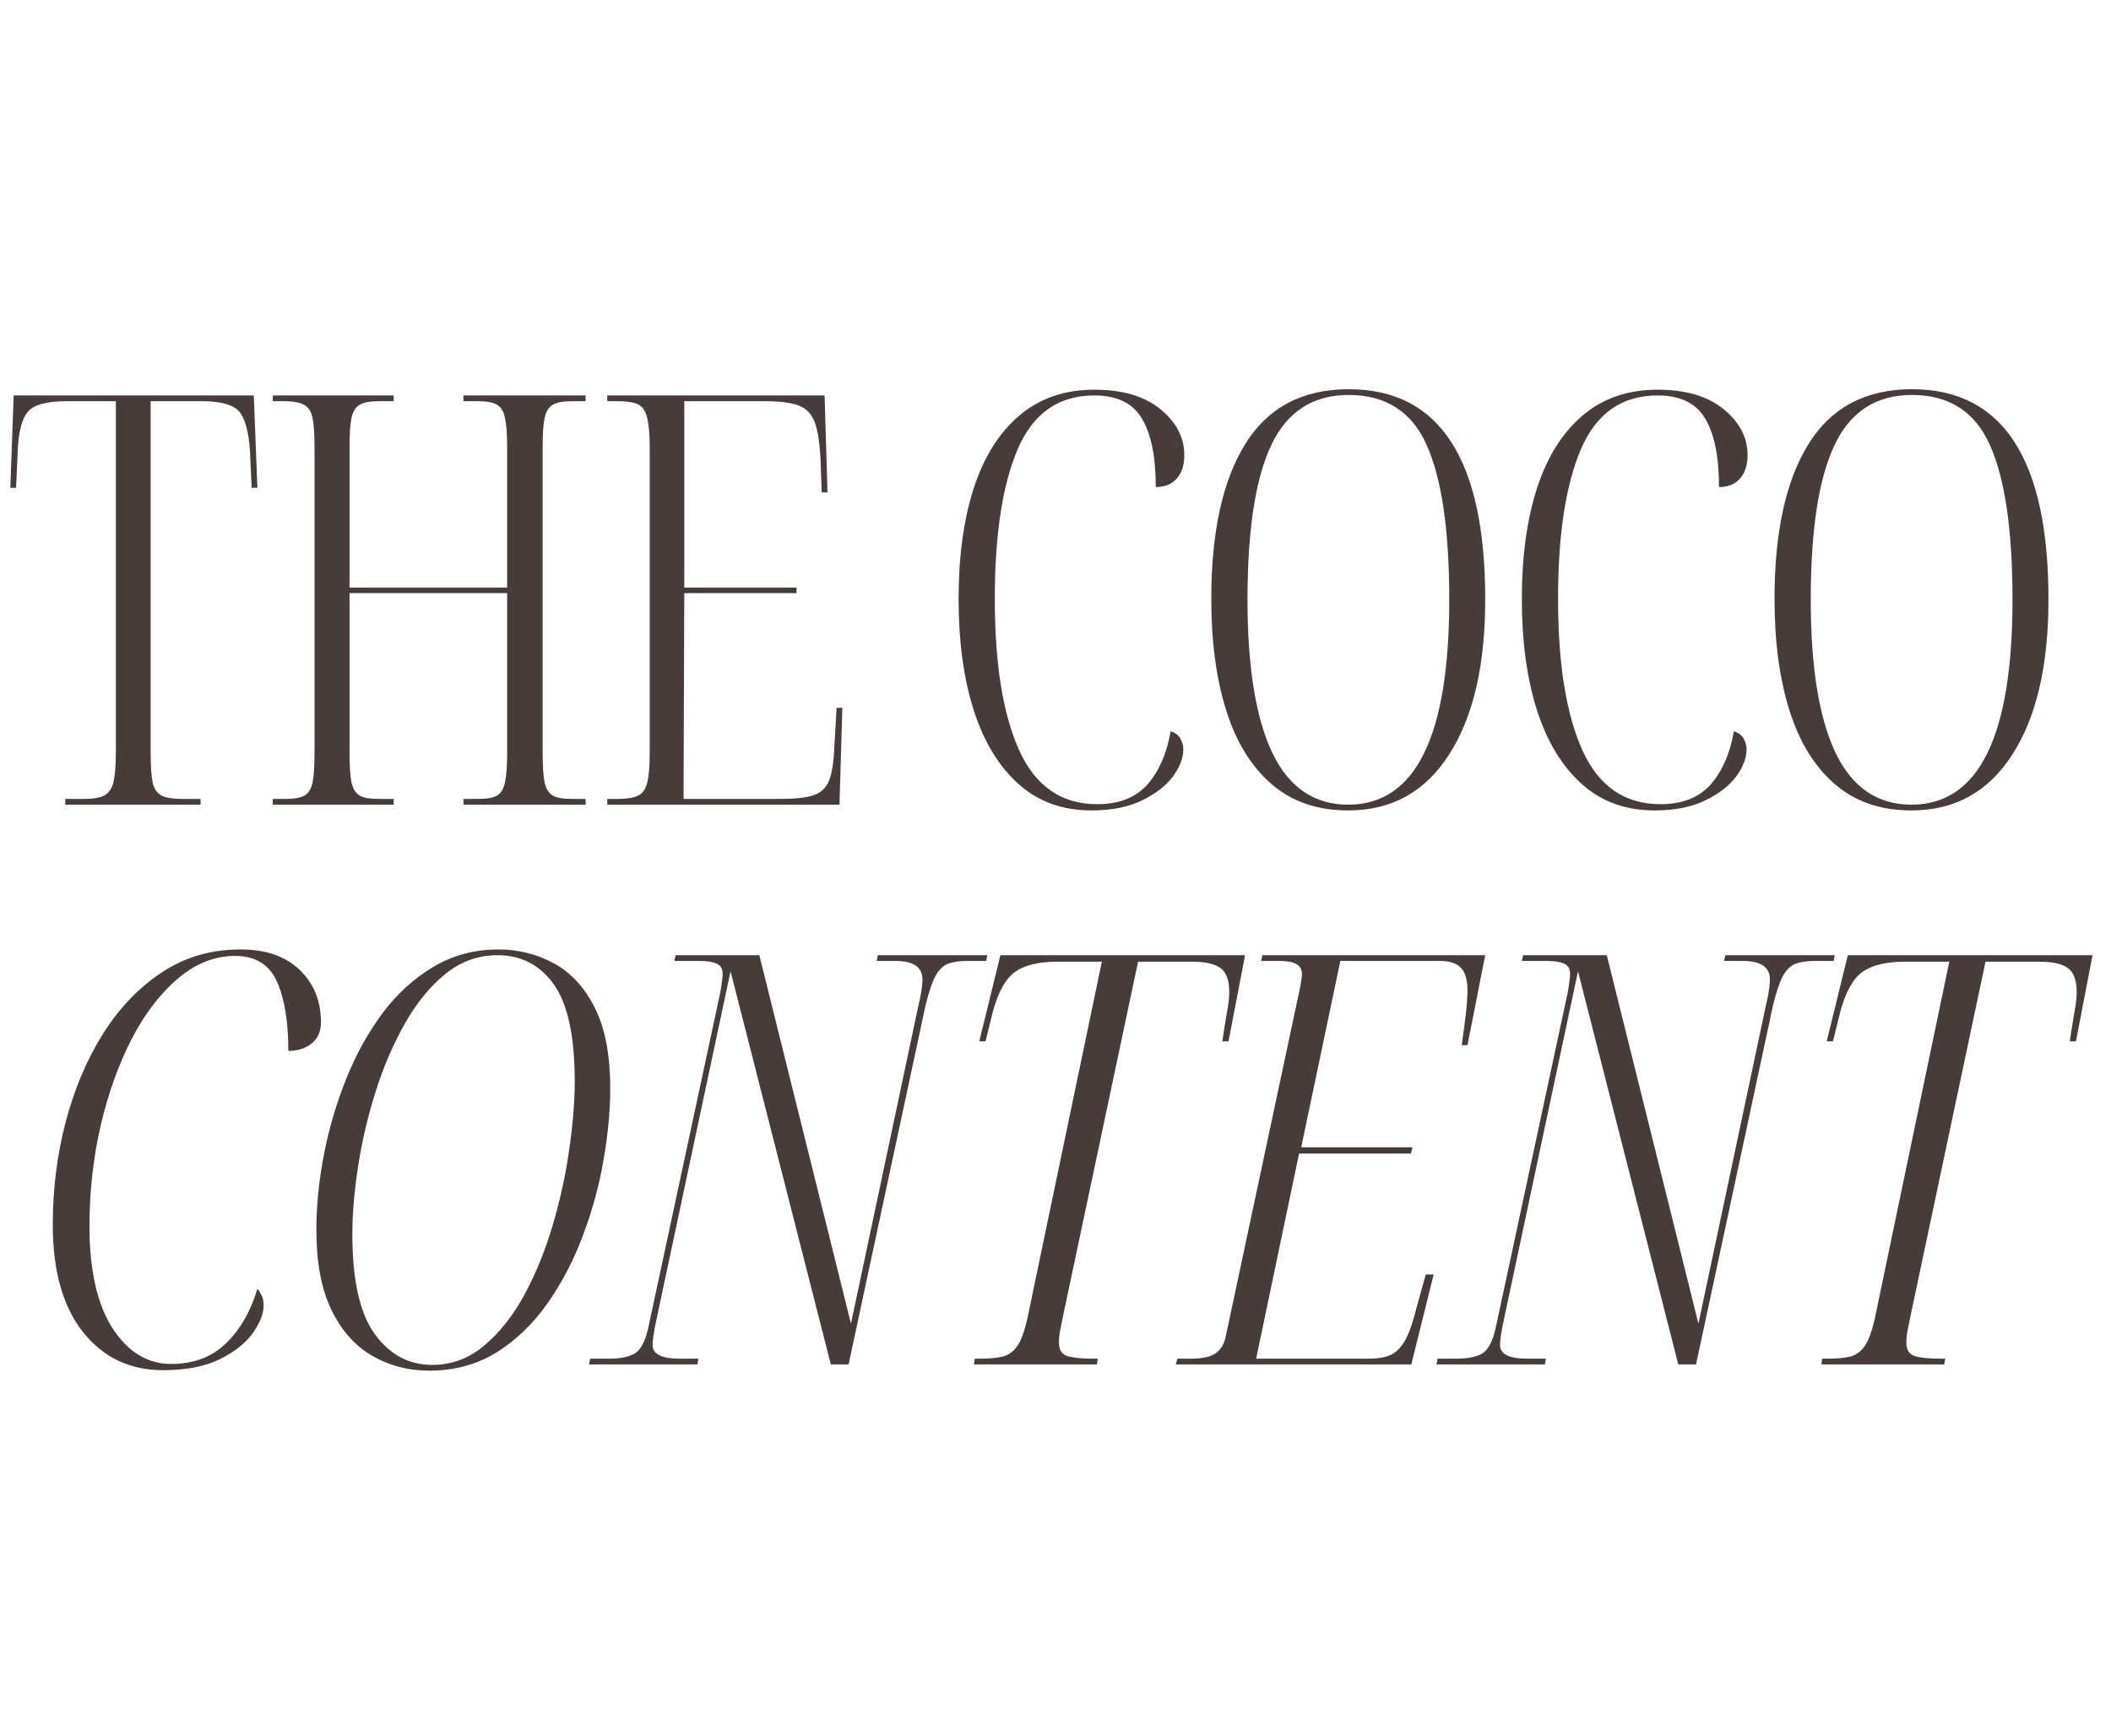 <svg xmlns="http://www.w3.org/2000/svg" xmlns:xlink="http://www.w3.org/1999/xlink" width="165.408" zoomAndPan="magnify" viewBox="25.947 0 137.5 112.5" height="136" preserveAspectRatio="xMidYMid meet" version="1.0"><defs><g/></defs><g fill="#483c3a" fill-opacity="1"><g transform="translate(25.947, 52.138)"><g><path d="M 4.25 0 L 4.25 -0.375 L 5.484 -0.375 C 6.055 -0.375 6.488 -0.445 6.781 -0.594 C 7.082 -0.75 7.285 -1.039 7.391 -1.469 C 7.492 -1.906 7.547 -2.57 7.547 -3.469 L 7.547 -26.281 L 4.297 -26.281 C 3.047 -26.281 2.223 -26.055 1.828 -25.609 C 1.43 -25.16 1.207 -24.312 1.156 -23.062 L 1.047 -20.641 L 0.672 -20.641 L 0.891 -26.656 L 16.531 -26.656 L 16.766 -20.641 L 16.391 -20.641 L 16.281 -23.062 C 16.195 -24.312 15.961 -25.16 15.578 -25.609 C 15.191 -26.055 14.379 -26.281 13.141 -26.281 L 9.812 -26.281 L 9.812 -3.469 C 9.812 -2.57 9.852 -1.906 9.938 -1.469 C 10.031 -1.039 10.223 -0.75 10.516 -0.594 C 10.816 -0.445 11.27 -0.375 11.875 -0.375 L 13.062 -0.375 L 13.062 0 Z M 4.25 0 "/></g></g></g><g fill="#483c3a" fill-opacity="1"><g transform="translate(42.48, 52.138)"><g><path d="M 1.234 0 L 1.234 -0.375 L 2.094 -0.375 C 2.633 -0.375 3.035 -0.445 3.297 -0.594 C 3.566 -0.75 3.742 -1.035 3.828 -1.453 C 3.91 -1.879 3.953 -2.516 3.953 -3.359 L 3.953 -23.25 C 3.953 -24.125 3.91 -24.77 3.828 -25.188 C 3.742 -25.613 3.555 -25.898 3.266 -26.047 C 2.984 -26.203 2.566 -26.281 2.016 -26.281 L 1.234 -26.281 L 1.234 -26.656 L 9.109 -26.656 L 9.109 -26.281 L 8.094 -26.281 C 7.551 -26.281 7.148 -26.203 6.891 -26.047 C 6.629 -25.898 6.453 -25.613 6.359 -25.188 C 6.273 -24.77 6.234 -24.141 6.234 -23.297 L 6.234 -14.141 L 16.5 -14.141 L 16.5 -23.297 C 16.5 -24.141 16.453 -24.77 16.359 -25.188 C 16.273 -25.613 16.102 -25.898 15.844 -26.047 C 15.582 -26.203 15.176 -26.281 14.625 -26.281 L 13.656 -26.281 L 13.656 -26.656 L 21.609 -26.656 L 21.609 -26.281 L 20.688 -26.281 C 20.133 -26.281 19.727 -26.203 19.469 -26.047 C 19.207 -25.898 19.031 -25.613 18.938 -25.188 C 18.852 -24.77 18.812 -24.141 18.812 -23.297 L 18.812 -3.359 C 18.812 -2.516 18.852 -1.879 18.938 -1.453 C 19.031 -1.035 19.207 -0.75 19.469 -0.594 C 19.727 -0.445 20.133 -0.375 20.688 -0.375 L 21.609 -0.375 L 21.609 0 L 13.656 0 L 13.656 -0.375 L 14.625 -0.375 C 15.176 -0.375 15.582 -0.445 15.844 -0.594 C 16.102 -0.75 16.273 -1.035 16.359 -1.453 C 16.453 -1.879 16.5 -2.523 16.5 -3.391 L 16.5 -13.781 L 6.234 -13.781 L 6.234 -3.359 C 6.234 -2.516 6.273 -1.879 6.359 -1.453 C 6.453 -1.035 6.629 -0.75 6.891 -0.594 C 7.148 -0.445 7.551 -0.375 8.094 -0.375 L 9.109 -0.375 L 9.109 0 Z M 1.234 0 "/></g></g></g><g fill="#483c3a" fill-opacity="1"><g transform="translate(64.314, 52.138)"><g><path d="M 1.188 0 L 1.188 -0.375 L 1.906 -0.375 C 2.445 -0.375 2.867 -0.441 3.172 -0.578 C 3.473 -0.711 3.676 -0.988 3.781 -1.406 C 3.895 -1.832 3.953 -2.492 3.953 -3.391 L 3.953 -23.188 C 3.953 -24.102 3.895 -24.781 3.781 -25.219 C 3.676 -25.656 3.477 -25.941 3.188 -26.078 C 2.906 -26.211 2.477 -26.281 1.906 -26.281 L 1.188 -26.281 L 1.188 -26.656 L 15.344 -26.656 L 15.531 -20.344 L 15.156 -20.344 L 15.078 -22.516 C 15.023 -23.578 14.898 -24.375 14.703 -24.906 C 14.504 -25.445 14.156 -25.812 13.656 -26 C 13.164 -26.188 12.43 -26.281 11.453 -26.281 L 6.203 -26.281 L 6.203 -14.141 L 13.516 -14.141 L 13.516 -13.781 L 6.203 -13.781 L 6.156 -0.375 L 12.5 -0.375 C 13.426 -0.375 14.129 -0.453 14.609 -0.609 C 15.098 -0.773 15.438 -1.086 15.625 -1.547 C 15.812 -2.004 15.926 -2.68 15.969 -3.578 L 16.125 -6.312 L 16.5 -6.312 L 16.312 0 Z M 1.188 0 "/></g></g></g><g fill="#483c3a" fill-opacity="1"><g transform="translate(81.146, 52.138)"><g/></g></g><g fill="#483c3a" fill-opacity="1"><g transform="translate(86.744, 52.138)"><g><path d="M 10.297 0.375 C 8.41 0.375 6.828 -0.195 5.547 -1.344 C 4.266 -2.488 3.289 -4.094 2.625 -6.156 C 1.969 -8.219 1.641 -10.633 1.641 -13.406 C 1.641 -16.164 1.969 -18.566 2.625 -20.609 C 3.289 -22.648 4.281 -24.227 5.594 -25.344 C 6.914 -26.469 8.547 -27.031 10.484 -27.031 C 12.328 -27.031 13.766 -26.602 14.797 -25.75 C 15.828 -24.906 16.344 -23.91 16.344 -22.766 C 16.344 -22.117 16.176 -21.609 15.844 -21.234 C 15.508 -20.867 15.055 -20.688 14.484 -20.688 C 14.484 -22.676 14.18 -24.164 13.578 -25.156 C 12.984 -26.156 11.953 -26.656 10.484 -26.656 C 8.148 -26.656 6.484 -25.484 5.484 -23.141 C 4.492 -20.805 4 -17.562 4 -13.406 C 4 -9.195 4.523 -5.914 5.578 -3.562 C 6.641 -1.207 8.336 -0.031 10.672 -0.031 C 12.086 -0.031 13.176 -0.457 13.938 -1.312 C 14.695 -2.176 15.203 -3.332 15.453 -4.781 C 15.773 -4.676 15.992 -4.504 16.109 -4.266 C 16.223 -4.035 16.281 -3.82 16.281 -3.625 C 16.281 -3.051 16.055 -2.457 15.609 -1.844 C 15.16 -1.238 14.488 -0.719 13.594 -0.281 C 12.695 0.156 11.598 0.375 10.297 0.375 Z M 10.297 0.375 "/></g></g></g><g fill="#483c3a" fill-opacity="1"><g transform="translate(103.203, 52.138)"><g><path d="M 10.562 0.375 C 8.551 0.375 6.883 -0.195 5.562 -1.344 C 4.238 -2.488 3.254 -4.094 2.609 -6.156 C 1.961 -8.219 1.641 -10.633 1.641 -13.406 C 1.641 -17.758 2.379 -21.125 3.859 -23.5 C 5.336 -25.875 7.582 -27.062 10.594 -27.062 C 16.52 -27.062 19.484 -22.492 19.484 -13.359 C 19.484 -9.078 18.703 -5.719 17.141 -3.281 C 15.586 -0.844 13.395 0.375 10.562 0.375 Z M 10.562 0 C 14.945 0 17.141 -4.453 17.141 -13.359 C 17.141 -17.891 16.648 -21.242 15.672 -23.422 C 14.703 -25.598 13.008 -26.688 10.594 -26.688 C 8.258 -26.688 6.578 -25.598 5.547 -23.422 C 4.516 -21.242 4 -17.891 4 -13.359 C 4 -8.984 4.535 -5.66 5.609 -3.391 C 6.691 -1.129 8.344 0 10.562 0 Z M 10.562 0 "/></g></g></g><g fill="#483c3a" fill-opacity="1"><g transform="translate(123.431, 52.138)"><g><path d="M 10.297 0.375 C 8.41 0.375 6.828 -0.195 5.547 -1.344 C 4.266 -2.488 3.289 -4.094 2.625 -6.156 C 1.969 -8.219 1.641 -10.633 1.641 -13.406 C 1.641 -16.164 1.969 -18.566 2.625 -20.609 C 3.289 -22.648 4.281 -24.227 5.594 -25.344 C 6.914 -26.469 8.547 -27.031 10.484 -27.031 C 12.328 -27.031 13.766 -26.602 14.797 -25.75 C 15.828 -24.906 16.344 -23.91 16.344 -22.766 C 16.344 -22.117 16.176 -21.609 15.844 -21.234 C 15.508 -20.867 15.055 -20.688 14.484 -20.688 C 14.484 -22.676 14.18 -24.164 13.578 -25.156 C 12.984 -26.156 11.953 -26.656 10.484 -26.656 C 8.148 -26.656 6.484 -25.484 5.484 -23.141 C 4.492 -20.805 4 -17.562 4 -13.406 C 4 -9.195 4.523 -5.914 5.578 -3.562 C 6.641 -1.207 8.336 -0.031 10.672 -0.031 C 12.086 -0.031 13.176 -0.457 13.938 -1.312 C 14.695 -2.176 15.203 -3.332 15.453 -4.781 C 15.773 -4.676 15.992 -4.504 16.109 -4.266 C 16.223 -4.035 16.281 -3.82 16.281 -3.625 C 16.281 -3.051 16.055 -2.457 15.609 -1.844 C 15.16 -1.238 14.488 -0.719 13.594 -0.281 C 12.695 0.156 11.598 0.375 10.297 0.375 Z M 10.297 0.375 "/></g></g></g><g fill="#483c3a" fill-opacity="1"><g transform="translate(139.89, 52.138)"><g><path d="M 10.562 0.375 C 8.551 0.375 6.883 -0.195 5.562 -1.344 C 4.238 -2.488 3.254 -4.094 2.609 -6.156 C 1.961 -8.219 1.641 -10.633 1.641 -13.406 C 1.641 -17.758 2.379 -21.125 3.859 -23.5 C 5.336 -25.875 7.582 -27.062 10.594 -27.062 C 16.52 -27.062 19.484 -22.492 19.484 -13.359 C 19.484 -9.078 18.703 -5.719 17.141 -3.281 C 15.586 -0.844 13.395 0.375 10.562 0.375 Z M 10.562 0 C 14.945 0 17.141 -4.453 17.141 -13.359 C 17.141 -17.891 16.648 -21.242 15.672 -23.422 C 14.703 -25.598 13.008 -26.688 10.594 -26.688 C 8.258 -26.688 6.578 -25.598 5.547 -23.422 C 4.516 -21.242 4 -17.891 4 -13.359 C 4 -8.984 4.535 -5.66 5.609 -3.391 C 6.691 -1.129 8.344 0 10.562 0 Z M 10.562 0 "/></g></g></g><g fill="#483c3a" fill-opacity="1"><g transform="translate(27.478, 88.599)"><g><path d="M 9.078 0.375 C 6.93 0.375 5.195 -0.453 3.875 -2.109 C 2.562 -3.766 1.906 -6.098 1.906 -9.109 C 1.906 -11.398 2.18 -13.613 2.734 -15.75 C 3.297 -17.895 4.102 -19.812 5.156 -21.5 C 6.219 -23.195 7.5 -24.539 9 -25.531 C 10.508 -26.531 12.223 -27.031 14.141 -27.031 C 15.785 -27.031 17.066 -26.586 17.984 -25.703 C 18.91 -24.816 19.375 -23.676 19.375 -22.281 C 19.375 -21.688 19.172 -21.227 18.766 -20.906 C 18.367 -20.582 17.863 -20.422 17.25 -20.422 C 17.25 -22.336 17 -23.848 16.5 -24.953 C 16 -26.055 15.094 -26.609 13.781 -26.609 C 12.457 -26.609 11.219 -26.117 10.062 -25.141 C 8.906 -24.16 7.895 -22.836 7.031 -21.172 C 6.176 -19.504 5.504 -17.617 5.016 -15.516 C 4.535 -13.41 4.297 -11.238 4.297 -9 C 4.297 -6.133 4.797 -3.922 5.797 -2.359 C 6.805 -0.805 8.082 -0.031 9.625 -0.031 C 11.07 -0.031 12.254 -0.473 13.172 -1.359 C 14.098 -2.242 14.785 -3.43 15.234 -4.922 C 15.328 -4.828 15.414 -4.691 15.5 -4.516 C 15.594 -4.336 15.641 -4.113 15.641 -3.844 C 15.641 -3.32 15.41 -2.727 14.953 -2.062 C 14.492 -1.406 13.773 -0.832 12.797 -0.344 C 11.828 0.133 10.586 0.375 9.078 0.375 Z M 9.078 0.375 "/></g></g></g><g fill="#483c3a" fill-opacity="1"><g transform="translate(44.757, 88.599)"><g><path d="M 9.141 0.406 C 7.773 0.406 6.531 0.078 5.406 -0.578 C 4.289 -1.234 3.41 -2.234 2.766 -3.578 C 2.117 -4.922 1.797 -6.648 1.797 -8.766 C 1.797 -10.316 1.957 -11.938 2.281 -13.625 C 2.602 -15.312 3.082 -16.953 3.719 -18.547 C 4.352 -20.141 5.141 -21.57 6.078 -22.844 C 7.023 -24.113 8.133 -25.129 9.406 -25.891 C 10.676 -26.648 12.094 -27.031 13.656 -27.031 C 14.957 -27.031 16.16 -26.727 17.266 -26.125 C 18.367 -25.531 19.254 -24.57 19.922 -23.25 C 20.598 -21.938 20.938 -20.172 20.938 -17.953 C 20.938 -16.516 20.789 -14.969 20.5 -13.312 C 20.219 -11.656 19.77 -10.016 19.156 -8.391 C 18.551 -6.773 17.781 -5.301 16.844 -3.969 C 15.914 -2.645 14.812 -1.582 13.531 -0.781 C 12.25 0.008 10.785 0.406 9.141 0.406 Z M 9.328 0.031 C 10.598 0.031 11.727 -0.383 12.719 -1.219 C 13.719 -2.051 14.594 -3.156 15.344 -4.531 C 16.094 -5.914 16.707 -7.426 17.188 -9.062 C 17.676 -10.707 18.035 -12.352 18.266 -14 C 18.504 -15.645 18.625 -17.125 18.625 -18.438 C 18.625 -21.375 18.172 -23.477 17.266 -24.75 C 16.359 -26.02 15.133 -26.656 13.594 -26.656 C 12.344 -26.656 11.211 -26.25 10.203 -25.438 C 9.203 -24.625 8.32 -23.547 7.562 -22.203 C 6.801 -20.859 6.164 -19.379 5.656 -17.766 C 5.145 -16.148 4.766 -14.531 4.516 -12.906 C 4.266 -11.289 4.141 -9.812 4.141 -8.469 C 4.141 -5.488 4.625 -3.328 5.594 -1.984 C 6.57 -0.641 7.816 0.031 9.328 0.031 Z M 9.328 0.031 "/></g></g></g><g fill="#483c3a" fill-opacity="1"><g transform="translate(65.172, 88.599)"><g><path d="M -0.859 0 L -0.781 -0.375 L 0.453 -0.375 C 1.172 -0.375 1.723 -0.484 2.109 -0.703 C 2.492 -0.93 2.785 -1.469 2.984 -2.312 L 7.688 -24.219 C 7.789 -24.789 7.844 -25.203 7.844 -25.453 C 7.844 -25.773 7.711 -25.992 7.453 -26.109 C 7.191 -26.223 6.82 -26.281 6.344 -26.281 L 4.703 -26.281 L 4.781 -26.656 L 10.234 -26.656 L 16.203 -2.656 L 20.562 -23.219 C 20.688 -23.738 20.766 -24.129 20.797 -24.391 C 20.836 -24.648 20.859 -24.879 20.859 -25.078 C 20.859 -25.879 20.273 -26.281 19.109 -26.281 L 17.875 -26.281 L 17.953 -26.656 L 25.078 -26.656 L 25.016 -26.281 L 23.734 -26.281 C 23.242 -26.281 22.836 -26.219 22.516 -26.094 C 22.191 -25.969 21.914 -25.691 21.688 -25.266 C 21.469 -24.848 21.254 -24.203 21.047 -23.328 L 16.047 0 L 14.891 0 L 8.359 -25.609 L 3.516 -2.844 C 3.359 -2.094 3.281 -1.566 3.281 -1.266 C 3.281 -0.672 3.867 -0.375 5.047 -0.375 L 6.266 -0.375 L 6.203 0 Z M -0.859 0 "/></g></g></g><g fill="#483c3a" fill-opacity="1"><g transform="translate(86.67, 88.599)"><g><path d="M 2.719 0 L 2.766 -0.375 L 3.172 -0.375 C 3.742 -0.375 4.223 -0.422 4.609 -0.516 C 4.992 -0.617 5.312 -0.859 5.562 -1.234 C 5.812 -1.609 6.023 -2.207 6.203 -3.031 L 11.047 -26.234 L 8.172 -26.234 C 6.953 -26.234 6.031 -26.016 5.406 -25.578 C 4.789 -25.148 4.305 -24.289 3.953 -23 L 3.469 -21.047 L 3.062 -21.047 L 4.438 -26.656 L 20.375 -26.656 L 19.297 -21.047 L 18.891 -21.047 C 19.016 -21.848 19.117 -22.492 19.203 -22.984 C 19.297 -23.484 19.344 -23.91 19.344 -24.266 C 19.344 -25.016 19.156 -25.531 18.781 -25.812 C 18.406 -26.094 17.781 -26.234 16.906 -26.234 L 13.406 -26.234 L 8.516 -3.141 C 8.441 -2.785 8.379 -2.473 8.328 -2.203 C 8.273 -1.93 8.25 -1.672 8.25 -1.422 C 8.25 -0.941 8.441 -0.645 8.828 -0.531 C 9.211 -0.426 9.754 -0.375 10.453 -0.375 L 10.781 -0.375 L 10.719 0 Z M 2.719 0 "/></g></g></g><g fill="#483c3a" fill-opacity="1"><g transform="translate(103.39, 88.599)"><g><path d="M -0.859 0 L -0.75 -0.375 L 0.156 -0.375 C 0.844 -0.375 1.359 -0.484 1.703 -0.703 C 2.055 -0.93 2.285 -1.297 2.391 -1.797 L 7.234 -24.531 C 7.316 -24.945 7.359 -25.254 7.359 -25.453 C 7.359 -26.004 6.883 -26.281 5.938 -26.281 L 4.703 -26.281 L 4.781 -26.656 L 19.297 -26.656 L 18.141 -20.797 L 17.766 -20.797 C 17.867 -21.516 17.957 -22.18 18.031 -22.797 C 18.102 -23.422 18.141 -23.938 18.141 -24.344 C 18.141 -25.039 18 -25.535 17.719 -25.828 C 17.445 -26.129 16.988 -26.281 16.344 -26.281 L 9.859 -26.281 L 7.312 -14.141 L 14.562 -14.141 L 14.453 -13.734 L 7.172 -13.734 L 4.375 -0.375 L 11.688 -0.375 C 12.301 -0.375 12.789 -0.457 13.156 -0.625 C 13.52 -0.801 13.832 -1.125 14.094 -1.594 C 14.352 -2.07 14.594 -2.758 14.812 -3.656 L 15.422 -5.859 L 15.938 -5.859 L 14.484 0 Z M -0.859 0 "/></g></g></g><g fill="#483c3a" fill-opacity="1"><g transform="translate(120.371, 88.599)"><g><path d="M -0.859 0 L -0.781 -0.375 L 0.453 -0.375 C 1.172 -0.375 1.723 -0.484 2.109 -0.703 C 2.492 -0.93 2.785 -1.469 2.984 -2.312 L 7.688 -24.219 C 7.789 -24.789 7.844 -25.203 7.844 -25.453 C 7.844 -25.773 7.711 -25.992 7.453 -26.109 C 7.191 -26.223 6.82 -26.281 6.344 -26.281 L 4.703 -26.281 L 4.781 -26.656 L 10.234 -26.656 L 16.203 -2.656 L 20.562 -23.219 C 20.688 -23.738 20.766 -24.129 20.797 -24.391 C 20.836 -24.648 20.859 -24.879 20.859 -25.078 C 20.859 -25.879 20.273 -26.281 19.109 -26.281 L 17.875 -26.281 L 17.953 -26.656 L 25.078 -26.656 L 25.016 -26.281 L 23.734 -26.281 C 23.242 -26.281 22.836 -26.219 22.516 -26.094 C 22.191 -25.969 21.914 -25.691 21.688 -25.266 C 21.469 -24.848 21.254 -24.203 21.047 -23.328 L 16.047 0 L 14.891 0 L 8.359 -25.609 L 3.516 -2.844 C 3.359 -2.094 3.281 -1.566 3.281 -1.266 C 3.281 -0.672 3.867 -0.375 5.047 -0.375 L 6.266 -0.375 L 6.203 0 Z M -0.859 0 "/></g></g></g><g fill="#483c3a" fill-opacity="1"><g transform="translate(141.868, 88.599)"><g><path d="M 2.719 0 L 2.766 -0.375 L 3.172 -0.375 C 3.742 -0.375 4.223 -0.422 4.609 -0.516 C 4.992 -0.617 5.312 -0.859 5.562 -1.234 C 5.812 -1.609 6.023 -2.207 6.203 -3.031 L 11.047 -26.234 L 8.172 -26.234 C 6.953 -26.234 6.031 -26.016 5.406 -25.578 C 4.789 -25.148 4.305 -24.289 3.953 -23 L 3.469 -21.047 L 3.062 -21.047 L 4.438 -26.656 L 20.375 -26.656 L 19.297 -21.047 L 18.891 -21.047 C 19.016 -21.848 19.117 -22.492 19.203 -22.984 C 19.297 -23.484 19.344 -23.91 19.344 -24.266 C 19.344 -25.016 19.156 -25.531 18.781 -25.812 C 18.406 -26.094 17.781 -26.234 16.906 -26.234 L 13.406 -26.234 L 8.516 -3.141 C 8.441 -2.785 8.379 -2.473 8.328 -2.203 C 8.273 -1.93 8.25 -1.672 8.25 -1.422 C 8.25 -0.941 8.441 -0.645 8.828 -0.531 C 9.211 -0.426 9.754 -0.375 10.453 -0.375 L 10.781 -0.375 L 10.719 0 Z M 2.719 0 "/></g></g></g></svg>
